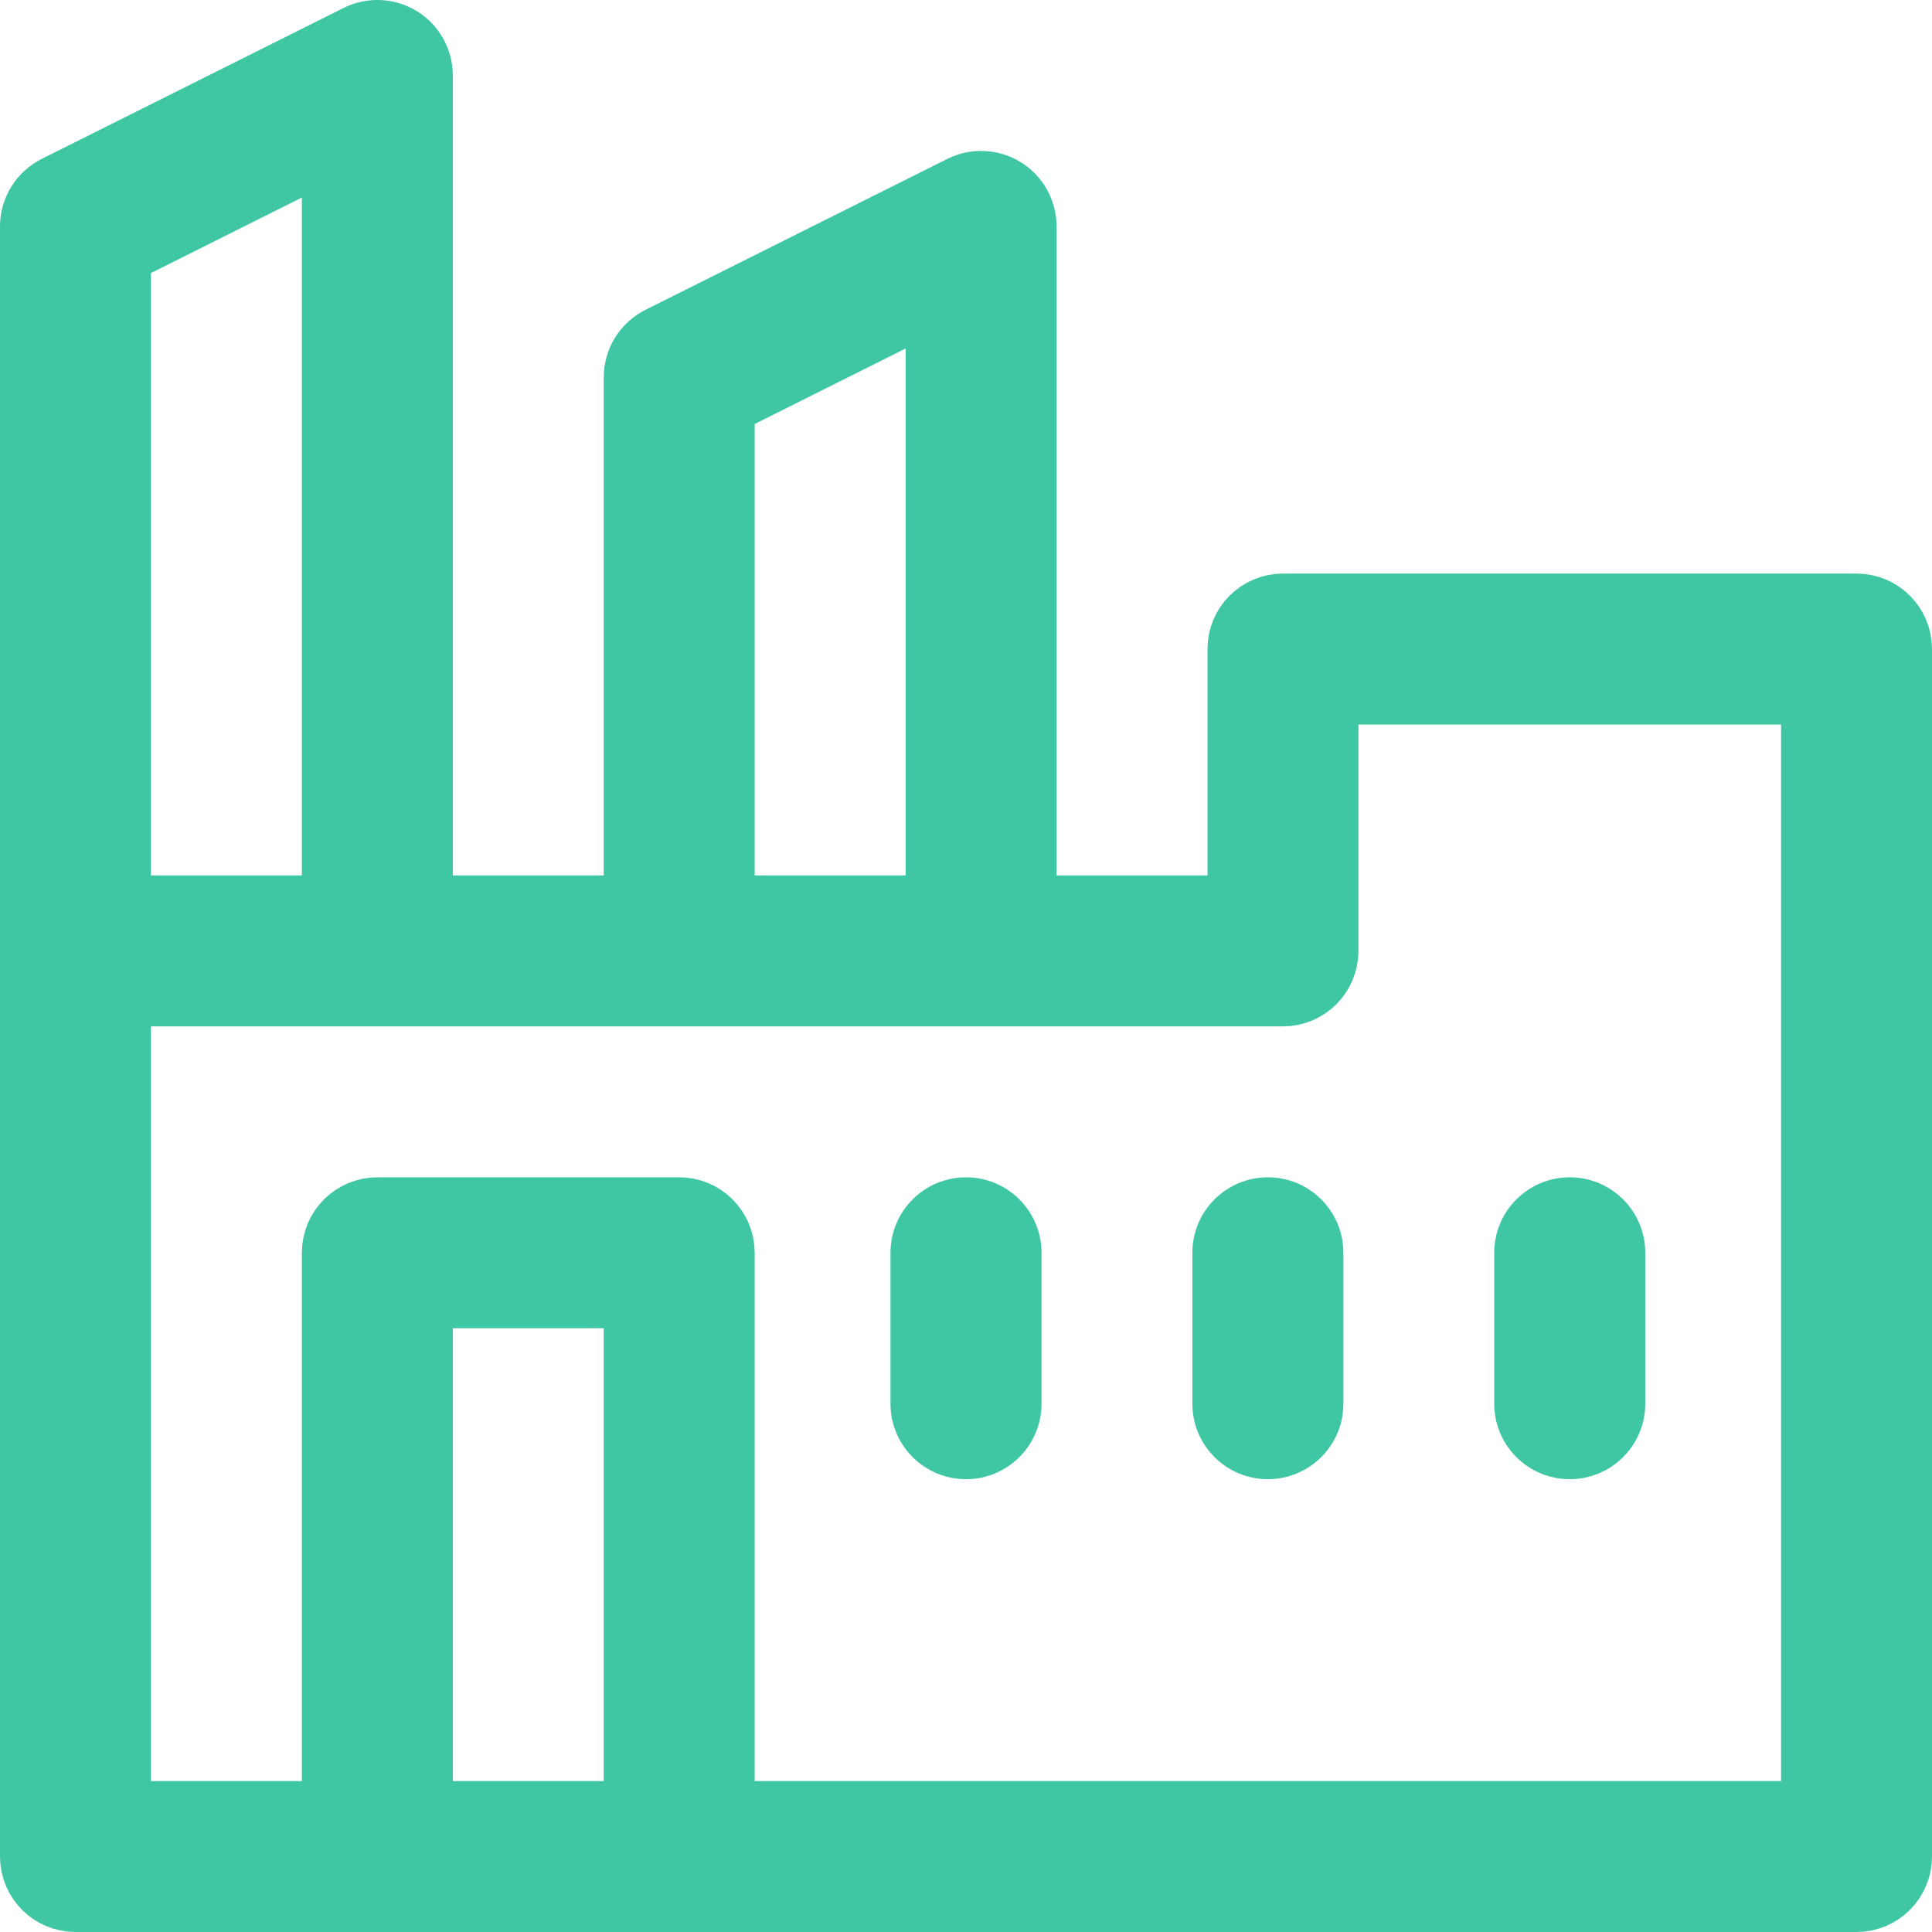 <svg width="24" height="24" viewBox="0 0 24 24" fill="none" xmlns="http://www.w3.org/2000/svg">
<g clip-path="url(#clip0_601_994)">
<path d="M15 11.375H15.5V10.875V8.062C15.5 7.821 15.696 7.625 15.938 7.625H23.062C23.304 7.625 23.5 7.821 23.5 8.062V23.062C23.5 23.304 23.304 23.5 23.062 23.5H0.938C0.696 23.5 0.5 23.304 0.5 23.062V2.812C0.5 2.647 0.594 2.495 0.742 2.421L0.742 2.421L4.492 0.546C4.628 0.478 4.789 0.486 4.918 0.565C5.046 0.645 5.125 0.786 5.125 0.937V10.875V11.375H5.625H7.5H8V10.875V4.687C8 4.522 8.094 4.37 8.242 4.296L8.242 4.296L11.992 2.421C12.127 2.353 12.289 2.361 12.418 2.44C12.546 2.52 12.625 2.661 12.625 2.812V10.875V11.375H13.125H15ZM9.151 4.82L8.875 4.958V5.267V10.875V11.375H9.375H11.25H11.75V10.875V4.329V3.52L11.026 3.882L9.151 4.82ZM1.651 2.945L1.375 3.083V3.392V10.875V11.375H1.875H3.75H4.25V10.875V2.454V1.645L3.526 2.007L1.651 2.945ZM7.5 22.625H8V22.125V16.5V16H7.5H5.625H5.125V16.5V22.125V22.625H5.625H7.5ZM22.125 22.625H22.625V22.125V9V8.5H22.125H16.875H16.375V9V11.812C16.375 12.054 16.179 12.25 15.938 12.25H1.875H1.375V12.75V22.125V22.625H1.875H3.75H4.25V22.125V15.562C4.25 15.321 4.446 15.125 4.688 15.125H8.438C8.679 15.125 8.875 15.321 8.875 15.562V22.125V22.625H9.375H22.125Z" fill="#3FC6A3" stroke="#3FC6A3"/>
<path d="M15.75 14.625C15.232 14.625 14.812 15.045 14.812 15.562V17.438C14.812 17.955 15.232 18.375 15.75 18.375C16.268 18.375 16.688 17.955 16.688 17.438V15.562C16.688 15.045 16.268 14.625 15.75 14.625Z" fill="#3FC6A3"/>
<path d="M12 14.625C11.482 14.625 11.062 15.045 11.062 15.562V17.438C11.062 17.955 11.482 18.375 12 18.375C12.518 18.375 12.938 17.955 12.938 17.438V15.562C12.938 15.045 12.518 14.625 12 14.625Z" fill="#3FC6A3"/>
<path d="M19.5 18.375C20.018 18.375 20.438 17.955 20.438 17.438V15.562C20.438 15.045 20.018 14.625 19.5 14.625C18.982 14.625 18.562 15.045 18.562 15.562V17.438C18.562 17.955 18.982 18.375 19.5 18.375Z" fill="#3FC6A3"/>
</g>
<defs>
<clipPath id="clip0_601_994">
<rect width="24" height="24" fill="white"/>
</clipPath>
</defs>
</svg>
